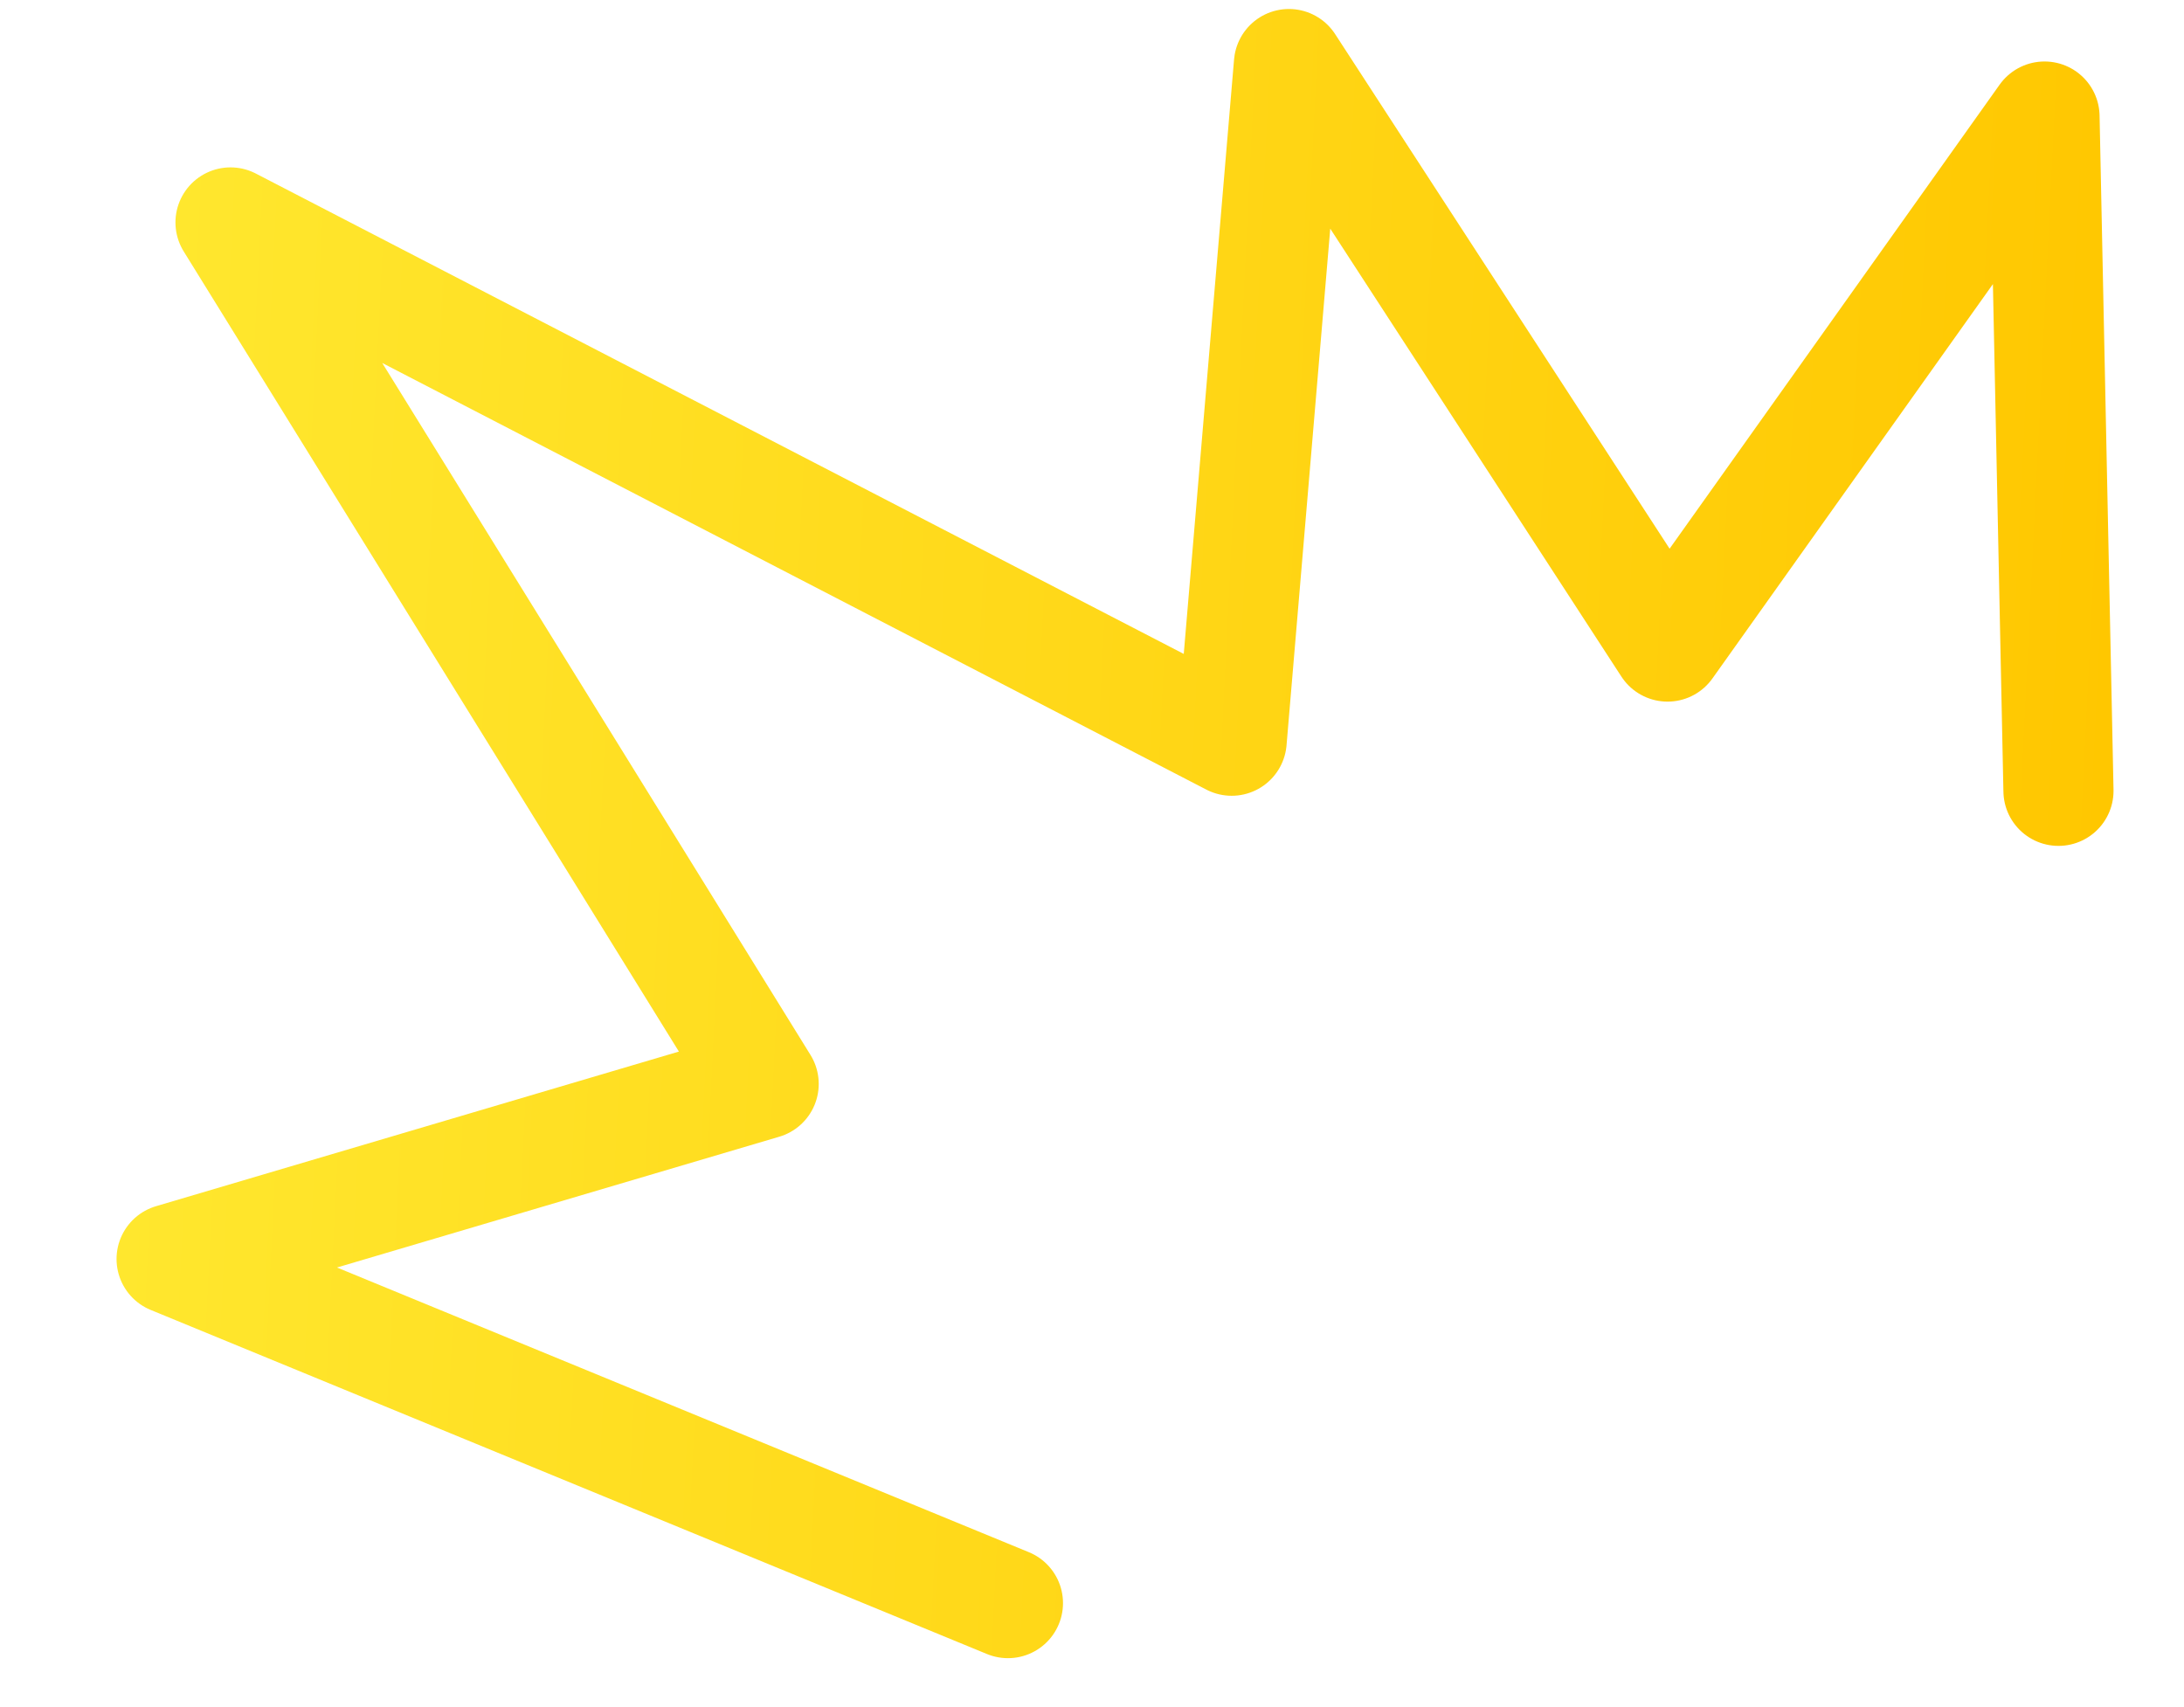 <?xml version="1.0" encoding="UTF-8"?> <svg xmlns="http://www.w3.org/2000/svg" xmlns:xlink="http://www.w3.org/1999/xlink" id="Слой_1" data-name="Слой 1" viewBox="0 0 119 93"> <defs> <style>.cls-1{fill:none;stroke-linecap:round;stroke-linejoin:round;stroke-width:6px;stroke:url(#linear-gradient);}</style> <linearGradient id="linear-gradient" x1="7.63" y1="42.7" x2="114.92" y2="48.01" gradientUnits="userSpaceOnUse"> <stop offset="0" stop-color="#ffe72e"></stop> <stop offset="1" stop-color="#ffc700"></stop> </linearGradient> </defs> <title>Безымянный-1</title> <polyline class="cls-1" points="54.92 87.35 9.35 68.6 41.61 59.06 12.56 12.12 67.11 40.36 70.23 3.49 90.86 35.23 111.4 6.35 112.16 43.09"></polyline> </svg> 